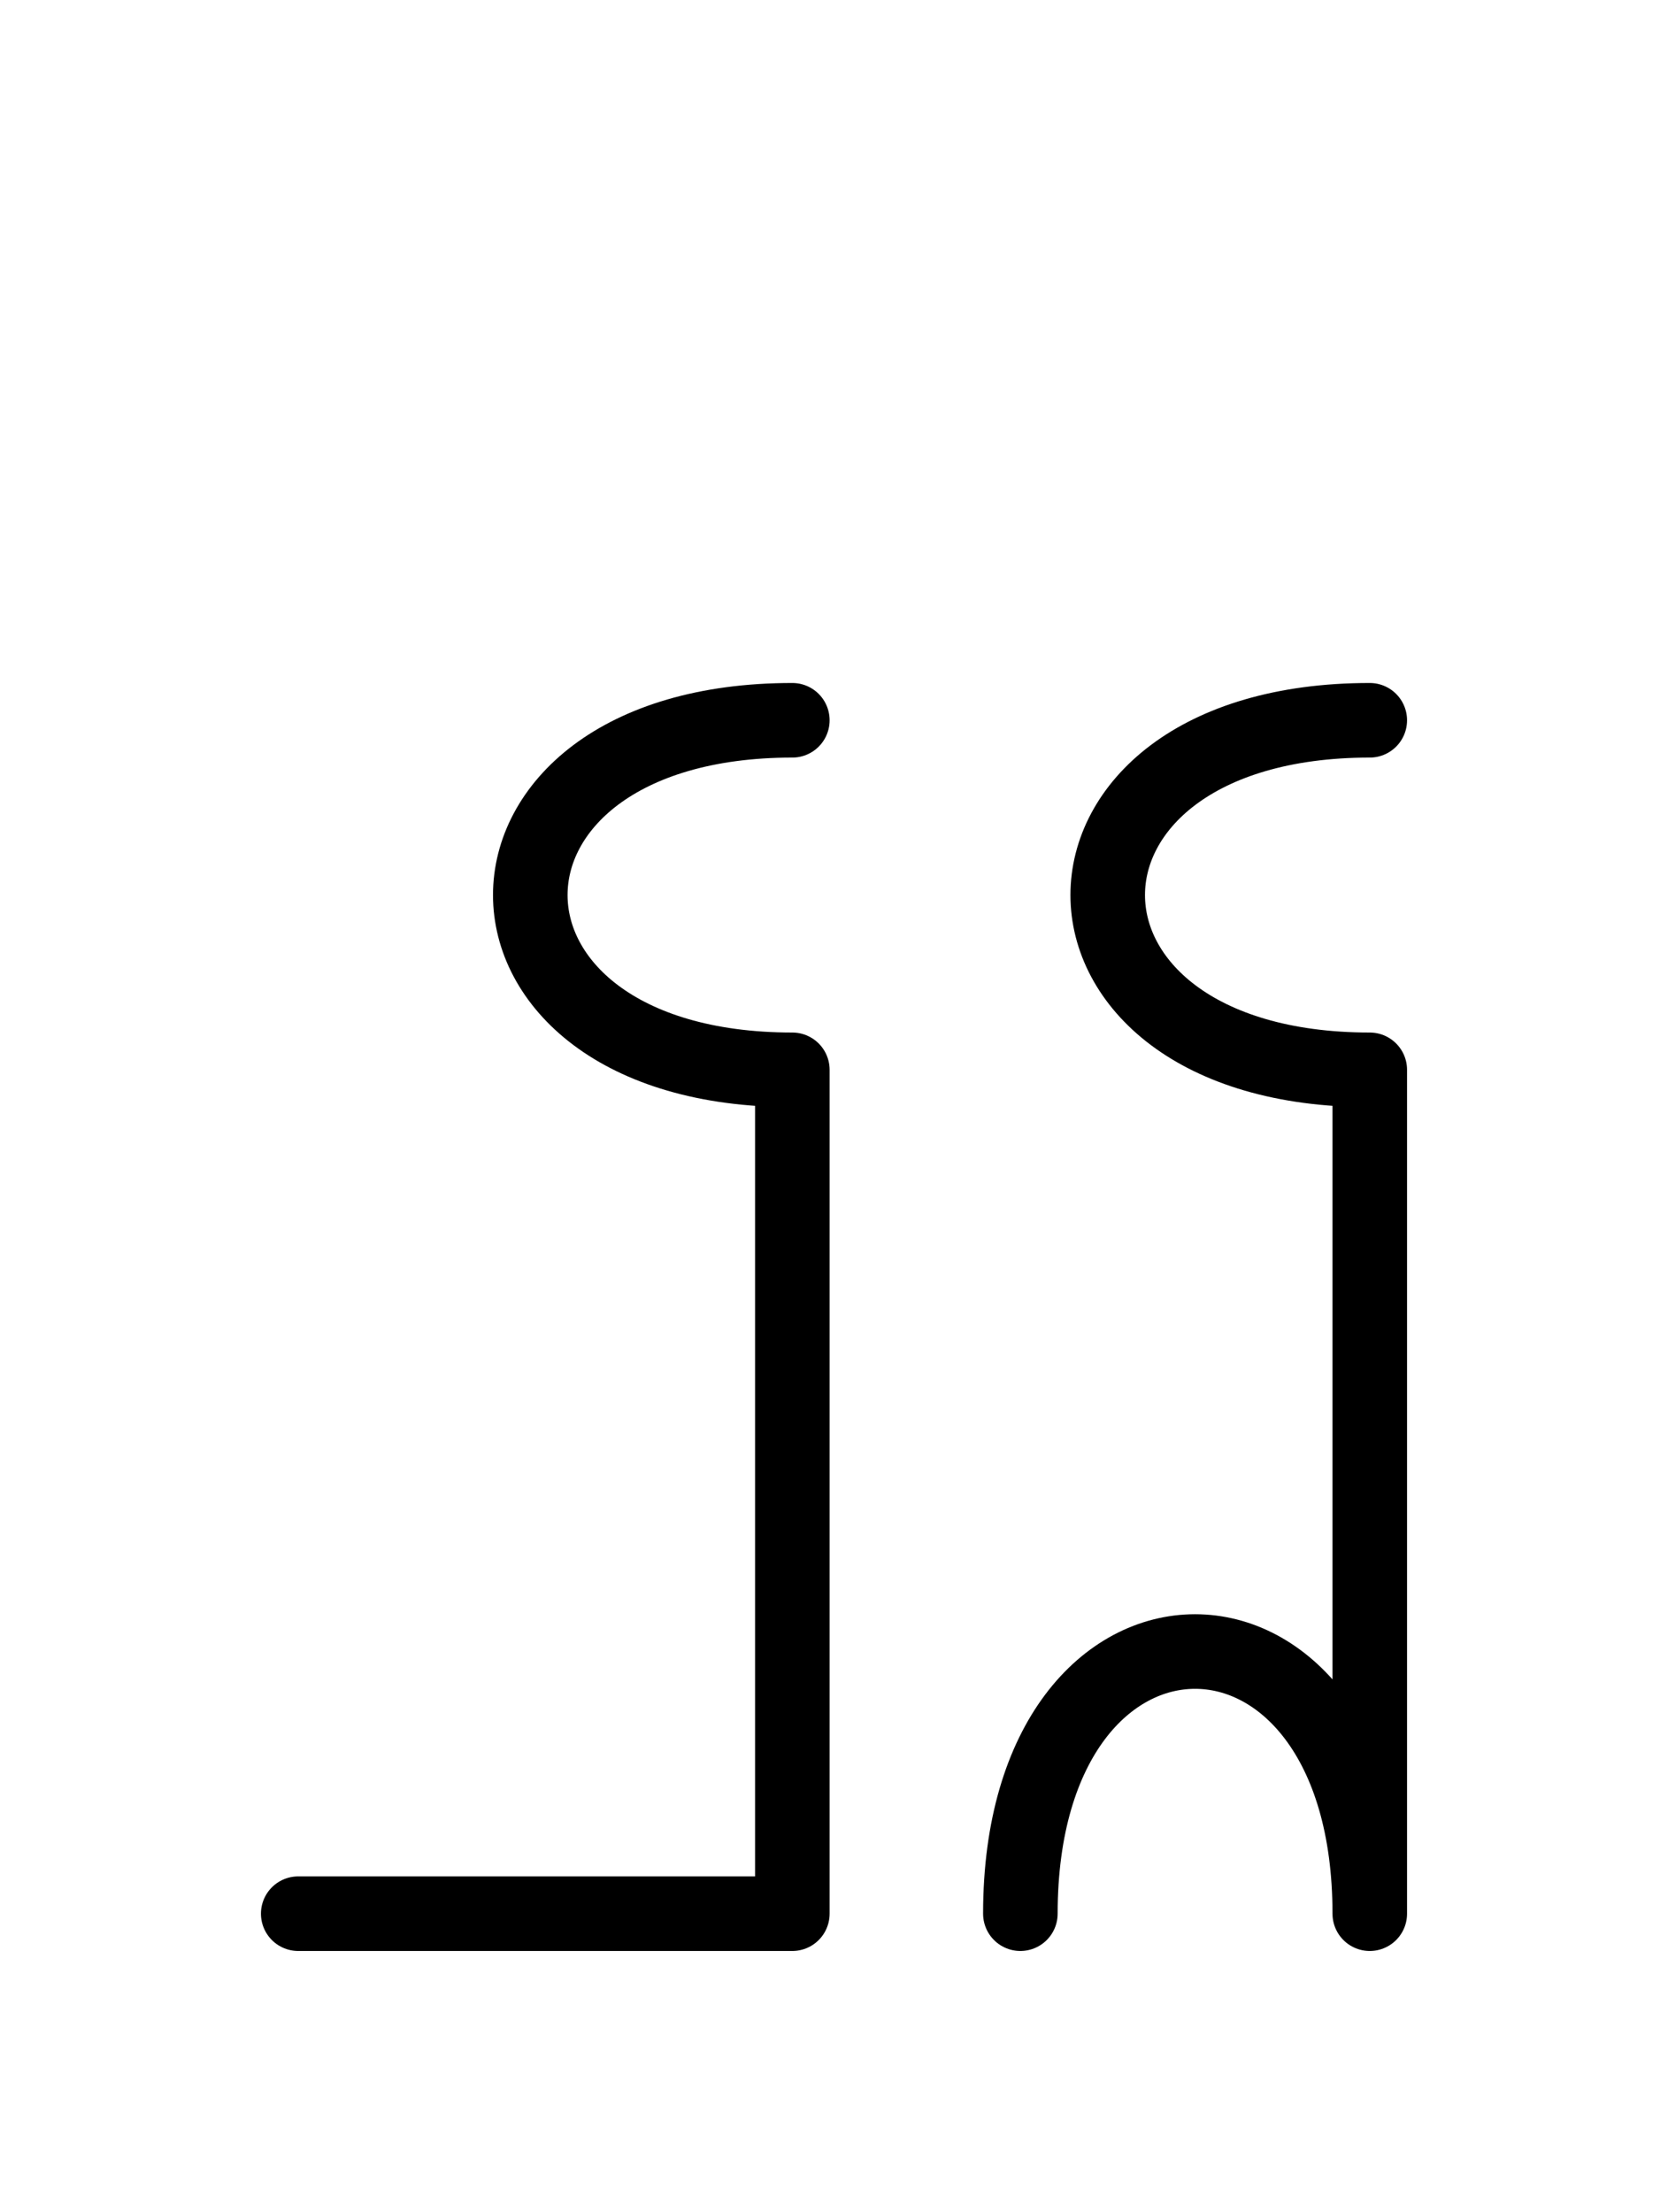 <?xml version="1.0" encoding="UTF-8"?>
<svg xmlns="http://www.w3.org/2000/svg" xmlns:xlink="http://www.w3.org/1999/xlink"
     width="27.965" height="37.071" viewBox="0 0 27.965 37.071">
<defs>
<path d="M22.965,22.071 L22.965,26.213 L22.965,17.929 C17.107,17.929,17.107,12.071,22.965,12.071 M22.965,22.071 L22.965,17.929 L22.965,32.071 C22.965,26.213,17.107,26.213,17.107,32.071 M13.284,22.071 L13.284,26.213 L13.284,17.929 C7.426,17.929,7.426,12.071,13.284,12.071 M13.284,22.071 L13.284,17.929 L13.284,32.071 L5.0,32.071" stroke="black" fill="none" stroke-width="1.25" stroke-linecap="round" stroke-linejoin="round" id="d0" />
</defs>
<use xlink:href="#d0" x="0" y="0" />
</svg>
